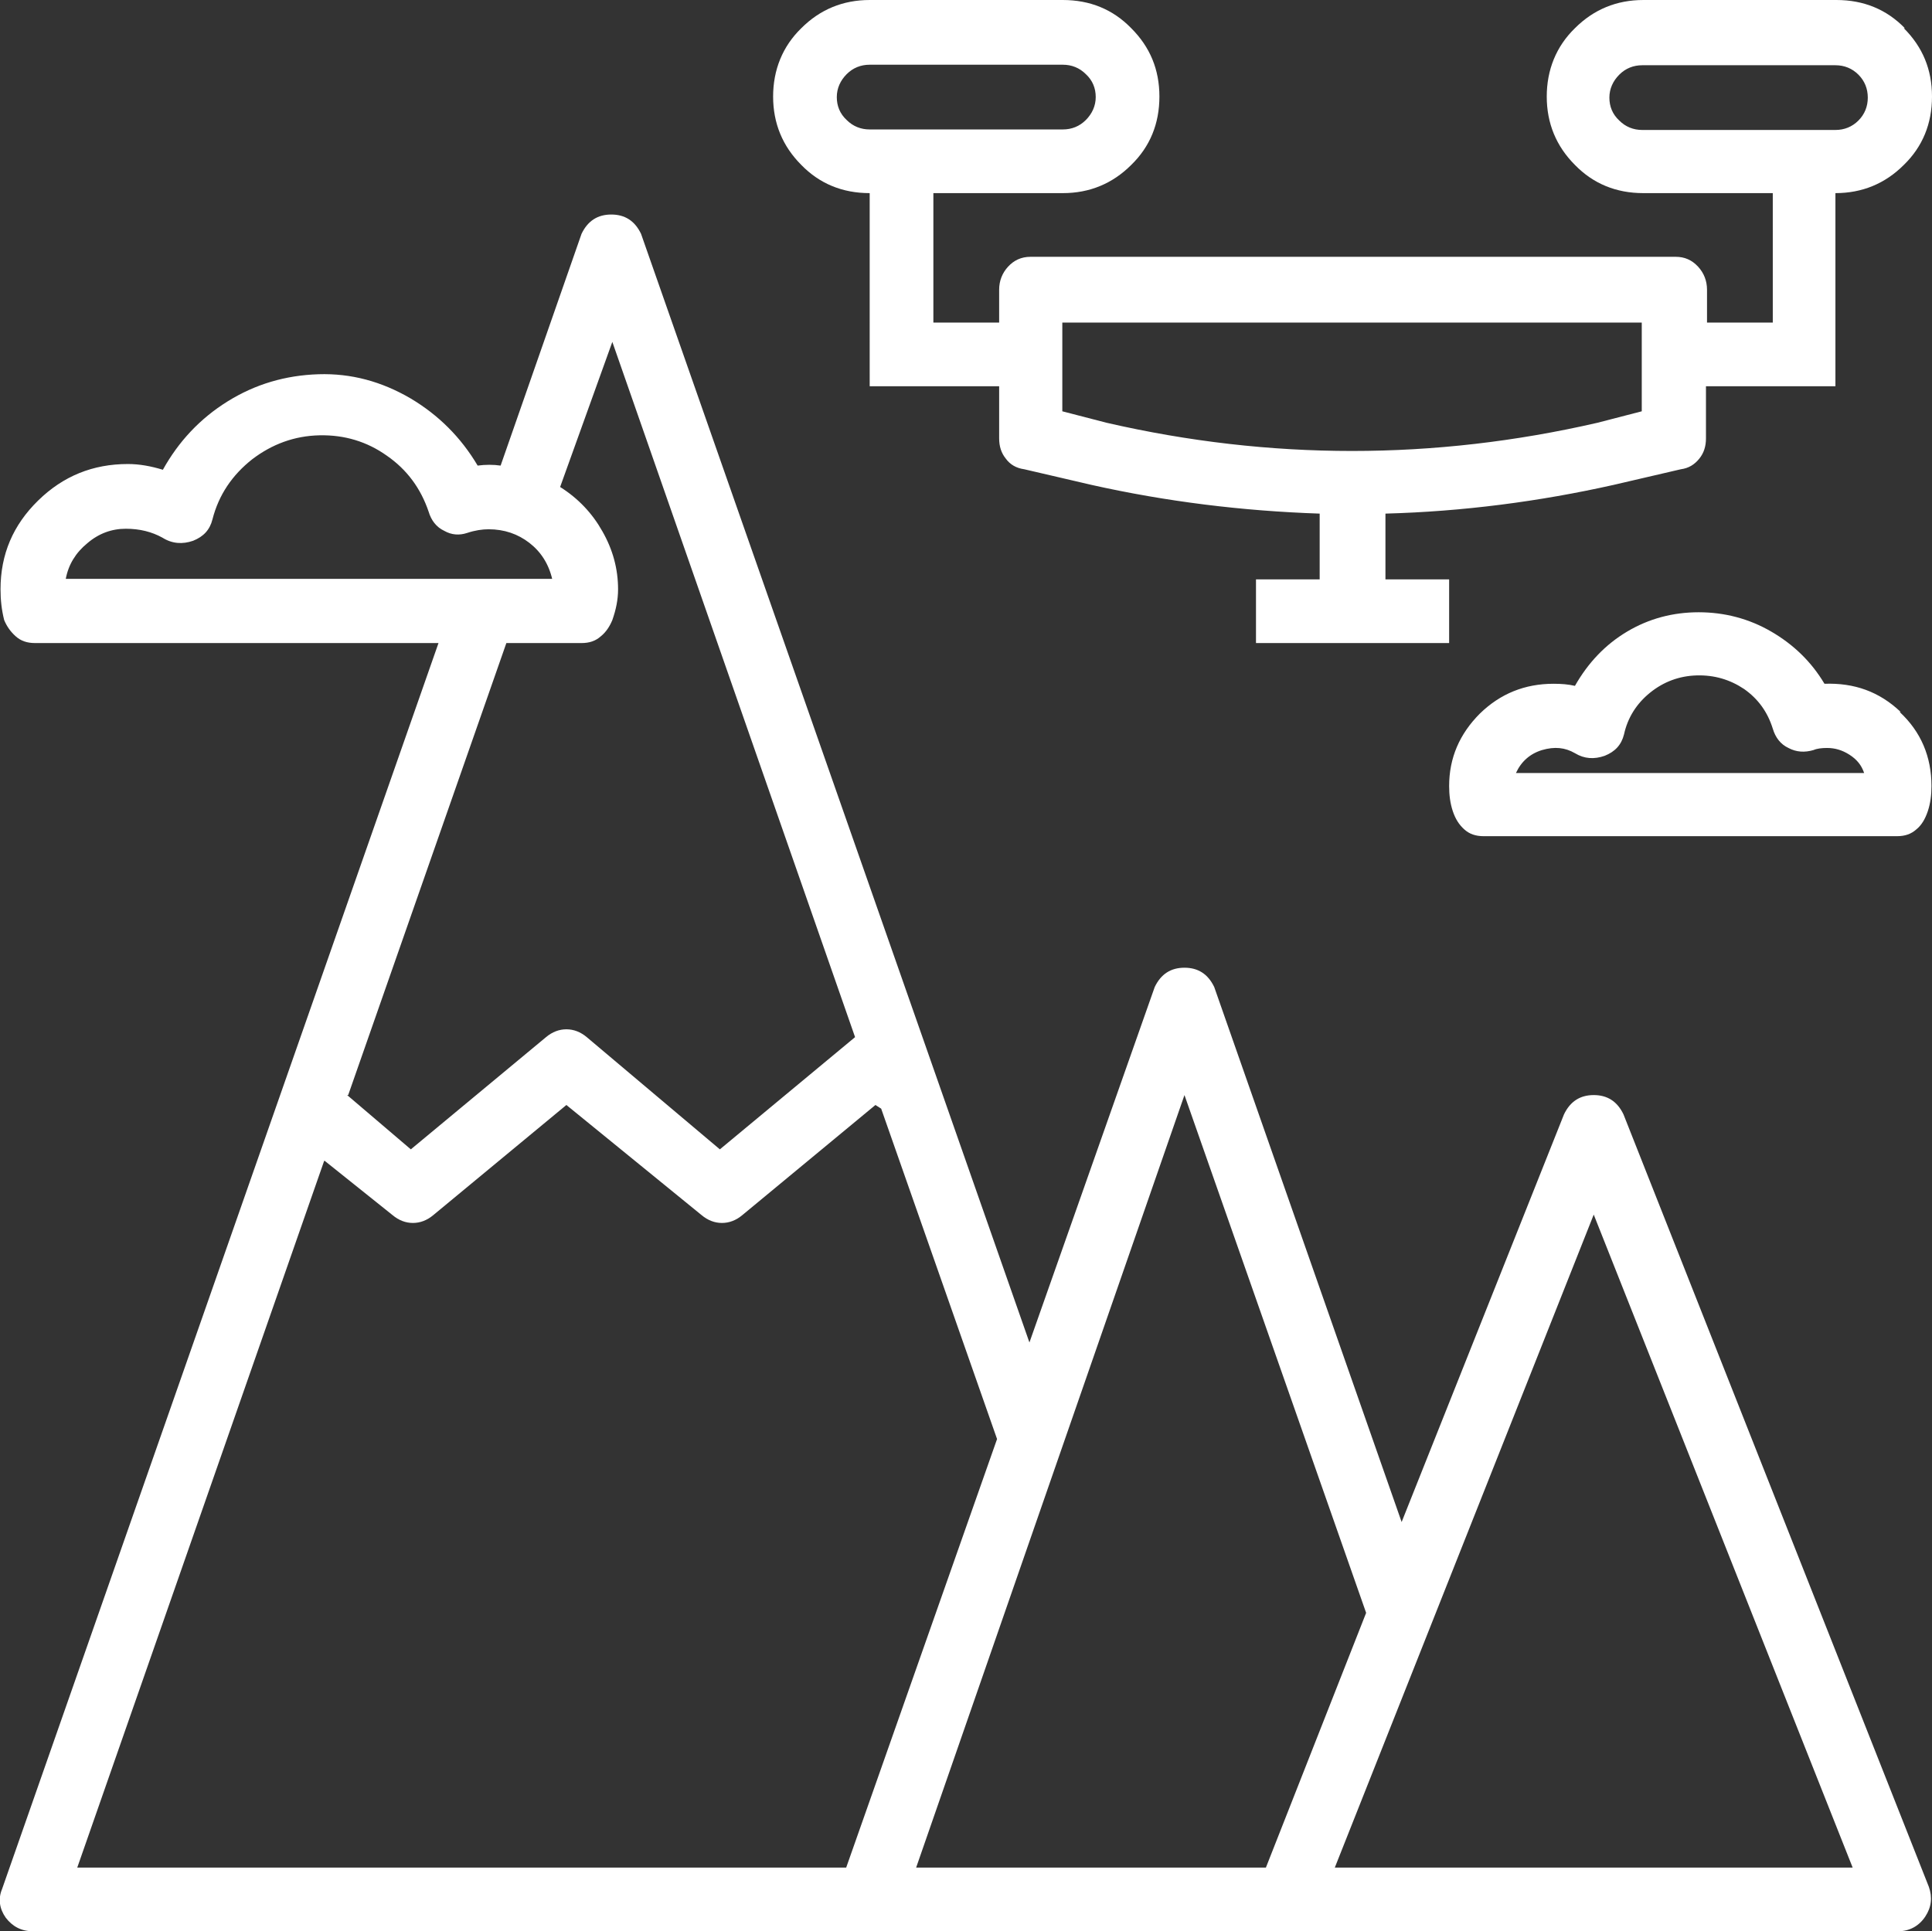 <?xml version="1.0" encoding="UTF-8"?>
<svg id="_图层_2" data-name="图层 2" xmlns="http://www.w3.org/2000/svg" viewBox="0 0 37.01 37">
  <rect x="0" y="0" width="37.01" height="37" fill="#333333" stroke="none"/>
  <defs>
    <style>
      .cls-1 {
        fill: #fff;
      }
    </style>
  </defs>
  <g id="_图层_1-2" data-name="图层 1">
    <path class="cls-1" d="M8.4,12.32H.67c-.15,0-.27-.04-.37-.13-.1-.09-.17-.19-.22-.31-.05-.2-.07-.39-.07-.59,0-.67,.24-1.23,.72-1.7,.48-.47,1.05-.7,1.72-.7,.22,0,.44,.04,.67,.11,.3-.54,.71-.98,1.24-1.31,.53-.33,1.11-.5,1.74-.52s1.21,.14,1.76,.46c.54,.32,.97,.75,1.29,1.29,.15-.02,.3-.02,.44,0l1.55-4.44c.12-.25,.31-.37,.57-.37s.45,.12,.57,.37l7.44,21.24,2.4-6.81c.12-.25,.31-.37,.57-.37s.45,.12,.57,.37l3.59,10.25,3.11-7.81c.12-.25,.31-.37,.57-.37s.45,.12,.57,.37l5.85,14.8c.07,.2,.05,.39-.07,.57-.12,.18-.3,.28-.52,.28H.63c-.22,0-.39-.09-.52-.26-.12-.17-.15-.36-.07-.55L8.4,12.32Zm2.18-1.22c-.07-.3-.22-.53-.44-.7-.22-.17-.48-.26-.78-.26-.12,0-.26,.02-.41,.07-.15,.05-.3,.04-.44-.04-.15-.07-.25-.2-.3-.37-.15-.44-.41-.8-.8-1.07-.38-.27-.81-.4-1.29-.39-.48,.01-.91,.17-1.29,.46-.38,.3-.64,.68-.76,1.15-.05,.2-.17,.33-.37,.41-.2,.07-.4,.06-.59-.06-.2-.11-.43-.17-.7-.17s-.52,.09-.74,.28c-.22,.18-.36,.41-.41,.68H10.59Zm-4.37,11.14L1.48,35.78h14.73l2.89-8.21-2.22-6.33-.11-.07-2.55,2.11c-.12,.1-.25,.15-.39,.15s-.27-.05-.39-.15l-2.59-2.11-2.55,2.11c-.12,.1-.25,.15-.39,.15s-.27-.05-.39-.15l-1.3-1.04Zm.44-1.26l1.22,1.04,2.59-2.15c.12-.1,.25-.15,.39-.15s.27,.05,.39,.15l2.55,2.15,2.59-2.15L11.73,6.55l-1,2.78c.35,.22,.62,.51,.81,.85,.2,.35,.3,.72,.3,1.11,0,.2-.04,.39-.11,.59-.05,.12-.12,.23-.22,.31-.1,.09-.22,.13-.37,.13h-1.44l-3.03,8.66ZM36.47,.54c.36,.36,.54,.79,.54,1.31s-.18,.96-.54,1.31c-.36,.36-.8,.54-1.31,.54v3.7h-2.48v1c0,.15-.04,.28-.13,.39-.09,.11-.2,.18-.35,.2l-1.29,.3c-1.43,.32-2.89,.51-4.37,.55v1.26h1.22v1.22h-3.7v-1.22h1.22v-1.26c-1.48-.05-2.94-.23-4.37-.55l-1.29-.3c-.15-.02-.27-.09-.35-.2-.09-.11-.13-.24-.13-.39v-1h-2.48V3.7c-.52,0-.96-.18-1.31-.54-.36-.36-.54-.8-.54-1.31s.18-.96,.54-1.31c.36-.36,.8-.54,1.31-.54h3.7c.52,0,.96,.18,1.31,.54,.36,.36,.54,.79,.54,1.31s-.18,.96-.54,1.31c-.36,.36-.8,.54-1.31,.54h-2.48v2.48h1.26v-.63c0-.17,.06-.32,.17-.44,.11-.12,.25-.19,.43-.19h12.36c.17,0,.31,.06,.43,.19,.11,.12,.17,.27,.17,.44v.63h1.26V3.7h-2.48c-.52,0-.96-.18-1.31-.54-.36-.36-.54-.8-.54-1.31s.18-.96,.54-1.31c.36-.36,.8-.54,1.31-.54h3.7c.52,0,.96,.18,1.31,.54Zm-16.11,1.94c.17,0,.32-.06,.44-.18,.12-.12,.19-.27,.19-.44s-.06-.32-.19-.44c-.12-.12-.27-.18-.44-.18h-3.7c-.17,0-.32,.06-.44,.18-.12,.12-.19,.27-.19,.44s.06,.32,.19,.44c.12,.12,.27,.18,.44,.18h3.7Zm-2.81,33.3h6.7l1.92-4.88-3.48-9.92-5.14,14.8ZM31.45,6.18h-11.1v1.7l.85,.22c3.13,.72,6.27,.72,9.4,0l.85-.22v-1.7Zm-5.88,29.6h9.92l-4.96-12.51-4.96,12.51Zm10.82-22.14c.41,.38,.61,.86,.61,1.42,0,.17-.02,.33-.07,.48-.05,.15-.12,.27-.22,.35-.1,.09-.22,.13-.37,.13h-7.92c-.15,0-.27-.04-.37-.13-.1-.09-.17-.2-.22-.35-.05-.15-.07-.31-.07-.48,0-.54,.2-1,.59-1.39,.39-.38,.86-.57,1.41-.57,.15,0,.28,.01,.41,.04,.25-.44,.58-.79,1-1.04,.42-.25,.88-.37,1.37-.37s.96,.12,1.39,.37c.43,.25,.77,.58,1.02,1,.57-.02,1.05,.15,1.46,.54Zm-.68,1.17c-.05-.15-.14-.26-.28-.35-.14-.09-.28-.13-.43-.13-.1,0-.19,.01-.26,.04-.17,.05-.33,.04-.48-.04-.15-.07-.25-.2-.3-.37-.1-.32-.28-.57-.55-.76-.27-.18-.57-.27-.91-.26-.33,.01-.63,.12-.89,.33-.26,.21-.43,.48-.5,.8-.05,.2-.17,.33-.37,.41-.2,.07-.39,.06-.57-.05-.19-.11-.39-.13-.63-.06-.23,.07-.4,.22-.5,.44h6.66Zm-.11-12.5c.12-.12,.18-.27,.18-.44s-.06-.32-.18-.44c-.12-.12-.27-.18-.44-.18h-3.7c-.17,0-.32,.06-.44,.18-.12,.12-.19,.27-.19,.44s.06,.32,.19,.44c.12,.12,.27,.18,.44,.18h3.7c.17,0,.32-.06,.44-.18Z"/>
  </g>
</svg>
